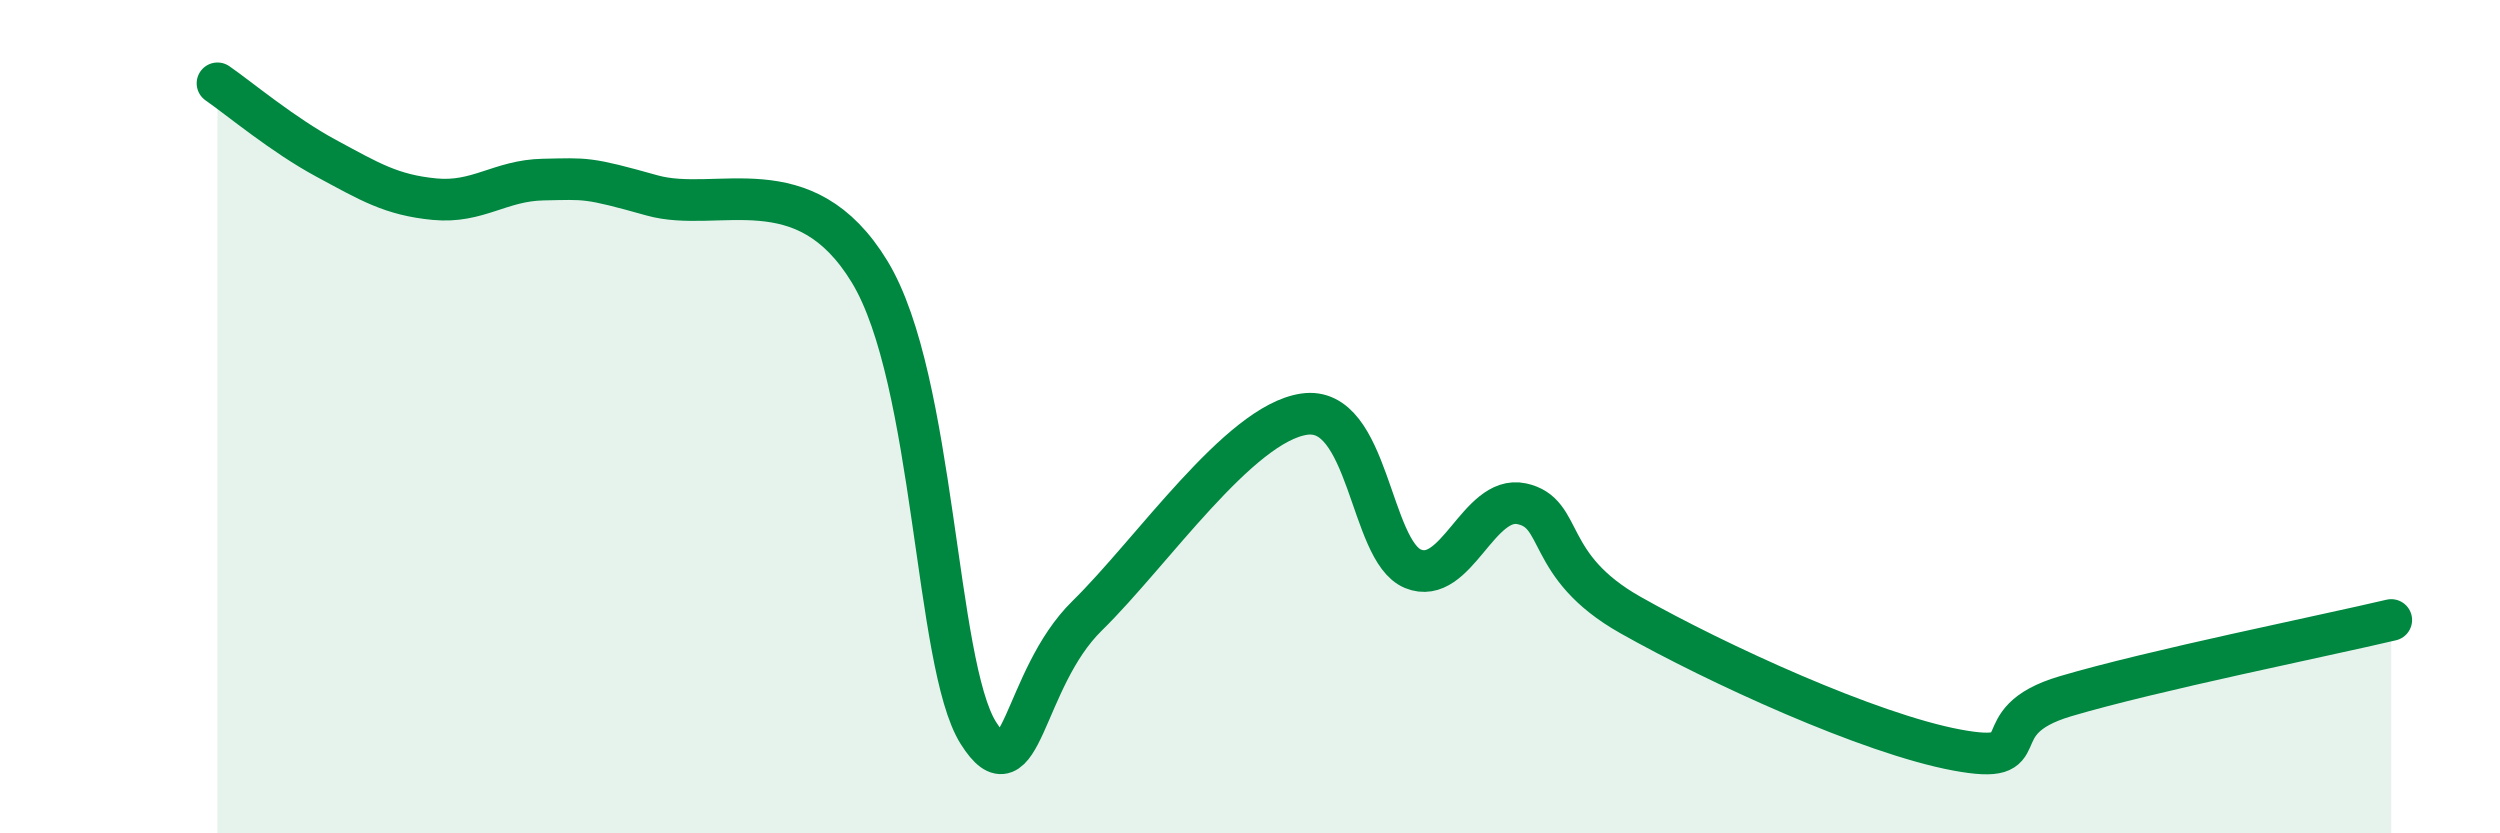 
    <svg width="60" height="20" viewBox="0 0 60 20" xmlns="http://www.w3.org/2000/svg">
      <path
        d="M 5.22,2 C 5.74,2.36 6.79,3.24 7.83,3.8 C 8.87,4.36 9.39,4.68 10.43,4.78 C 11.47,4.88 12,4.33 13.04,4.31 C 14.08,4.29 14.08,4.25 15.65,4.69 C 17.22,5.13 19.3,3.94 20.87,6.52 C 22.44,9.1 22.44,15.94 23.48,17.59 C 24.52,19.24 24.53,16.31 26.09,14.78 C 27.65,13.25 29.74,10.17 31.3,9.94 C 32.86,9.71 32.87,13.22 33.91,13.65 C 34.95,14.08 35.48,11.87 36.52,12.09 C 37.56,12.31 37.04,13.58 39.13,14.76 C 41.22,15.94 44.87,17.61 46.96,18 C 49.05,18.39 47.48,17.33 49.57,16.71 C 51.66,16.09 55.83,15.25 57.39,14.88L57.39 20L5.22 20Z"
        fill="#008740"
        opacity="0.1"
        stroke-linecap="round"
        stroke-linejoin="round"
      />
      <path
        d="M 5.22,2 C 5.74,2.36 6.79,3.24 7.83,3.8 C 8.87,4.36 9.39,4.68 10.43,4.78 C 11.47,4.88 12,4.33 13.04,4.31 C 14.08,4.29 14.08,4.25 15.65,4.69 C 17.22,5.13 19.3,3.94 20.87,6.52 C 22.44,9.1 22.44,15.94 23.48,17.59 C 24.52,19.24 24.53,16.31 26.09,14.78 C 27.65,13.25 29.74,10.17 31.3,9.94 C 32.86,9.71 32.87,13.22 33.91,13.65 C 34.95,14.08 35.48,11.87 36.52,12.09 C 37.56,12.31 37.04,13.58 39.13,14.76 C 41.22,15.94 44.87,17.61 46.96,18 C 49.05,18.39 47.48,17.33 49.57,16.71 C 51.66,16.09 55.83,15.25 57.39,14.88"
        stroke="#008740"
        stroke-width="1"
        fill="none"
        stroke-linecap="round"
        stroke-linejoin="round"
      />
    </svg>
  